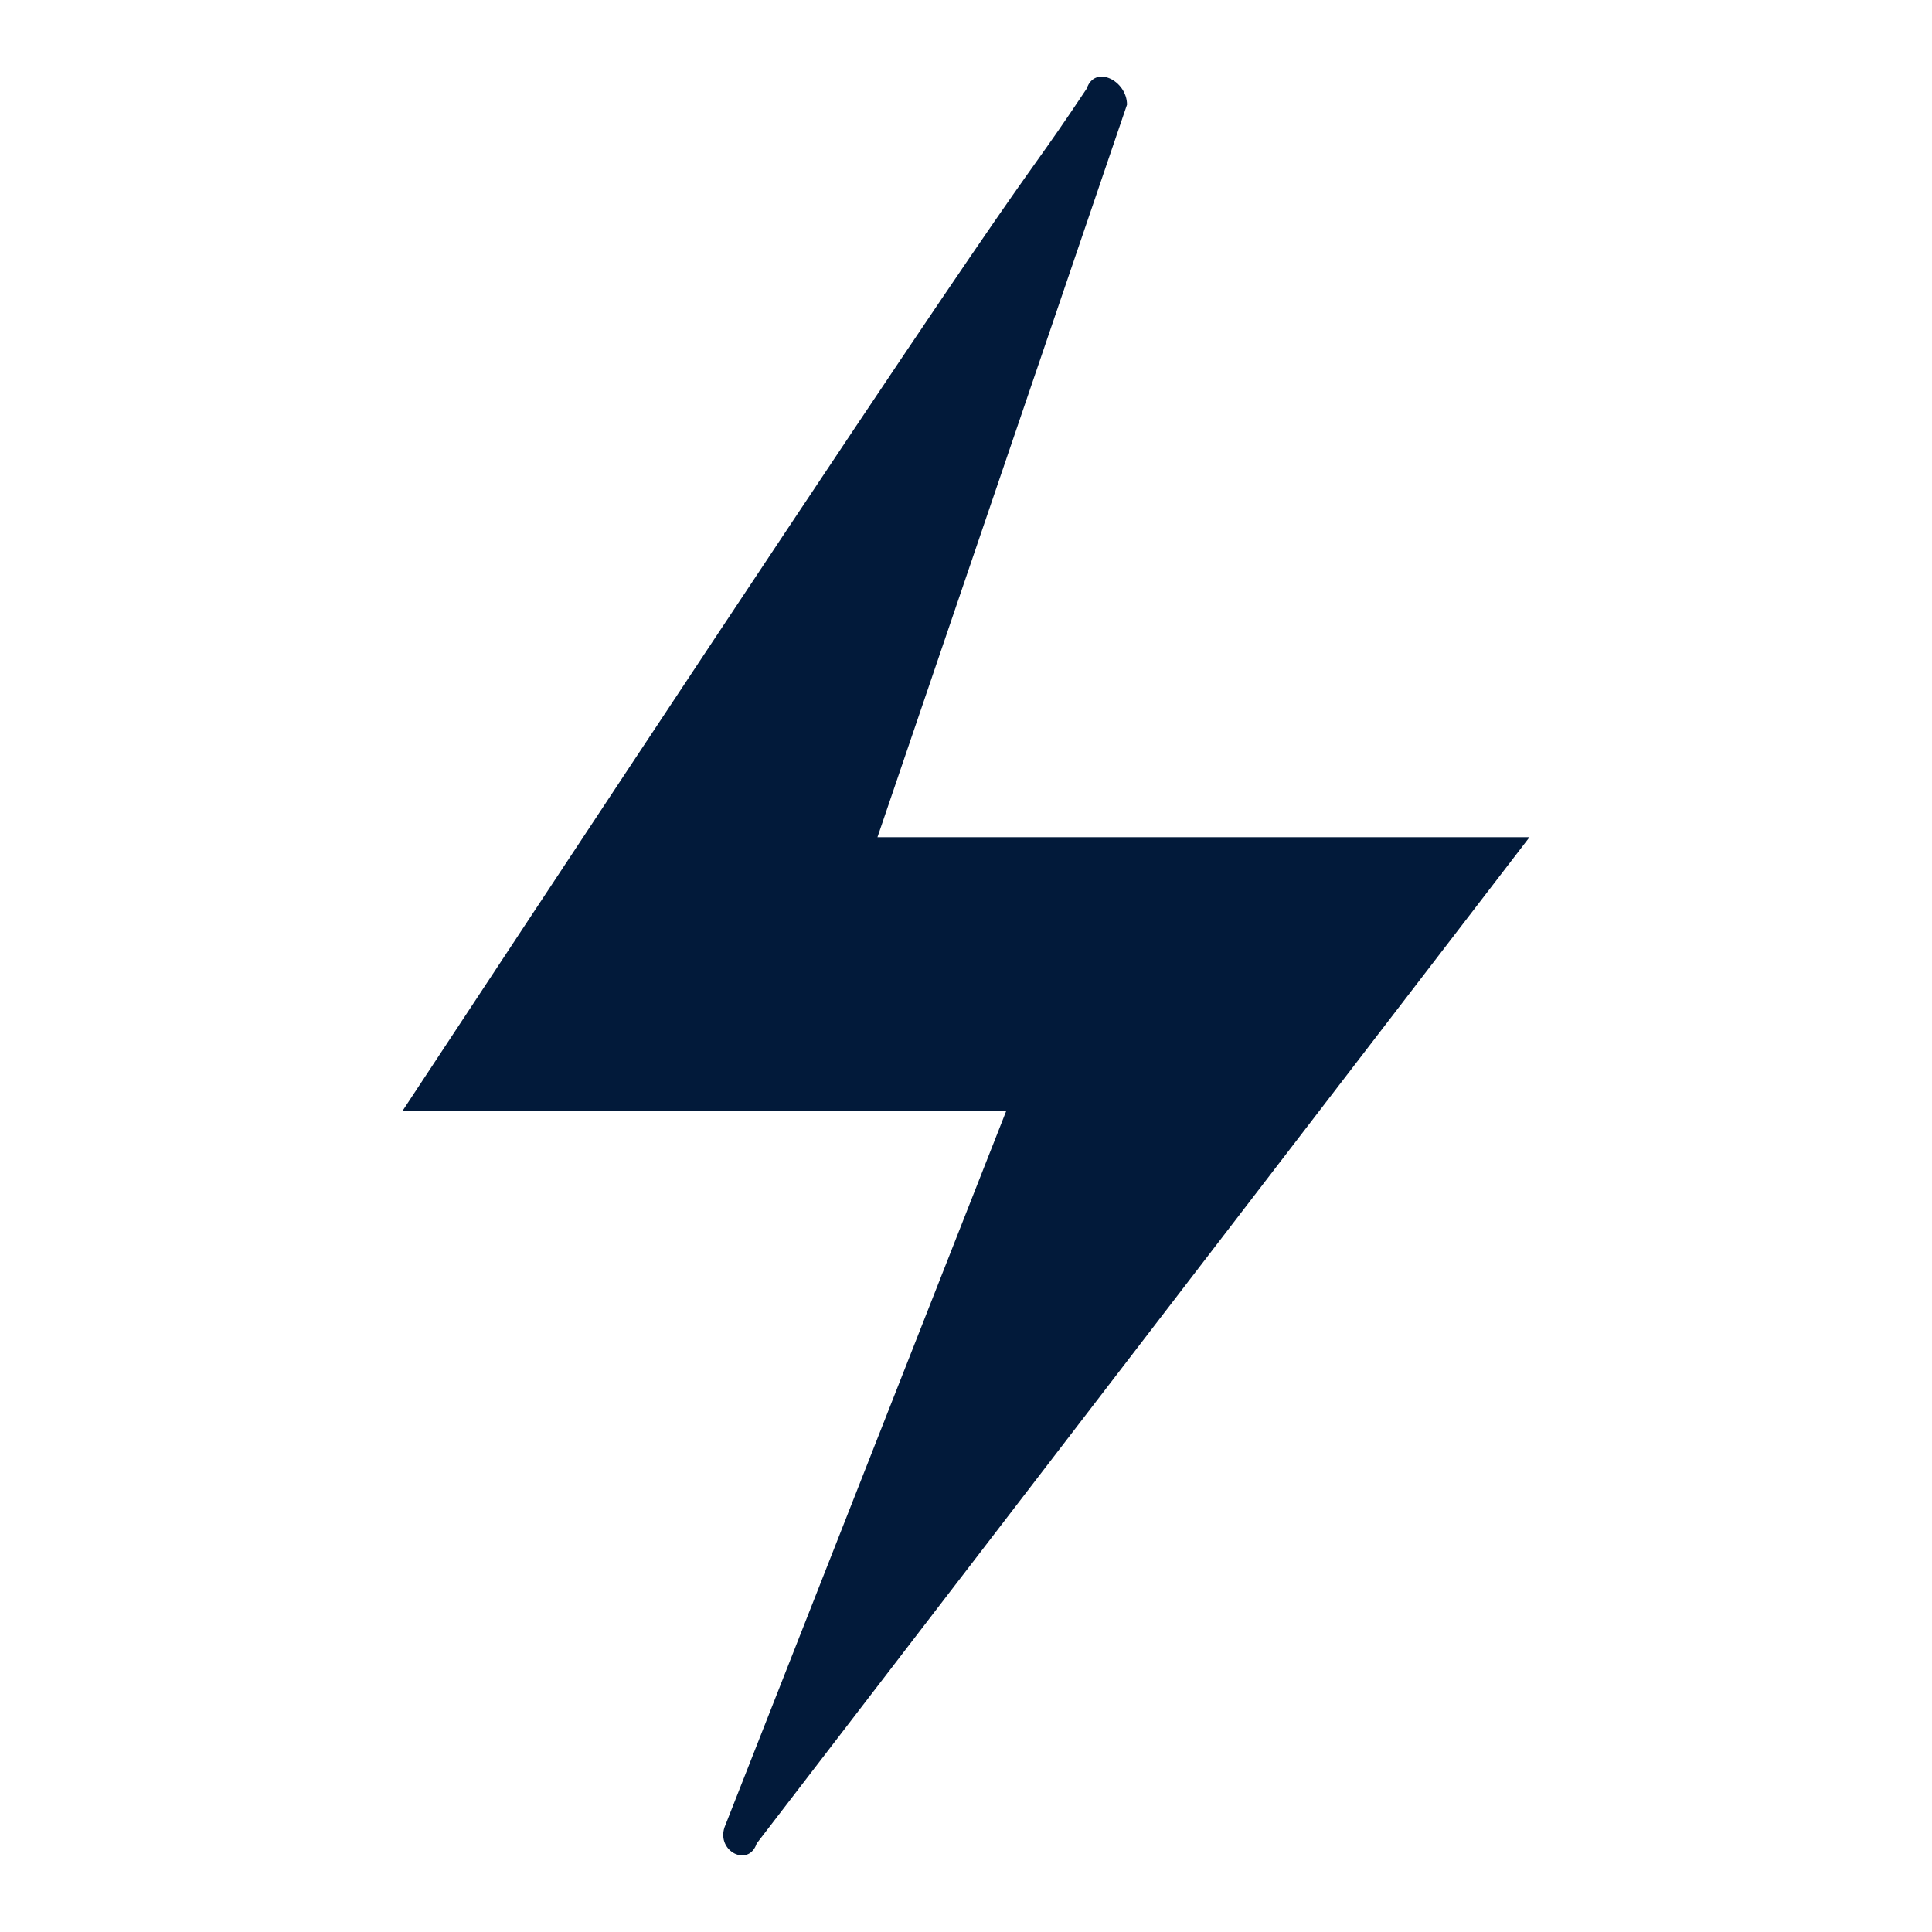 <?xml version="1.0" encoding="utf-8"?>
<!-- Generator: Adobe Illustrator 25.2.0, SVG Export Plug-In . SVG Version: 6.00 Build 0)  -->
<svg version="1.1" id="Calque_1" xmlns="http://www.w3.org/2000/svg" xmlns:xlink="http://www.w3.org/1999/xlink" x="0px" y="0px"
	 viewBox="0 0 24 24" style="enable-background:new 0 0 24 24;" xml:space="preserve">
<style type="text/css">
	.st0{fill:none;}
	.st1{fill:#021A3A;}
</style>
<g>
	<rect class="st0" width="24" height="24"/>
</g>
<g>
	<path class="st1" d="M9.4,22.9L19,10.4l-8.1,0l3.1-9.1C14,1,13.6,0.8,13.5,1.1C12.3,2.9,13.7,0.6,5,13.8h7.5L9,22.7
		C8.9,23,9.3,23.2,9.4,22.9z"/>
</g>
</svg>